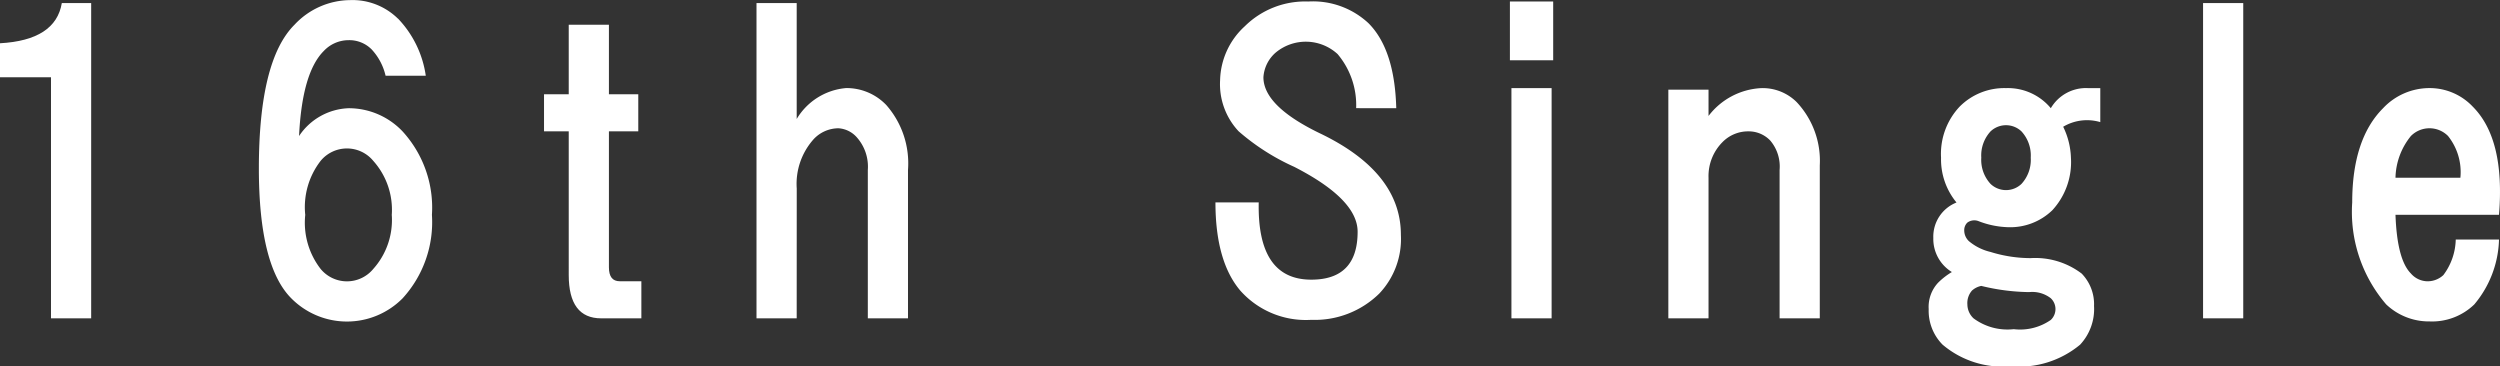 <svg xmlns="http://www.w3.org/2000/svg" width="158.74" height="23.254" viewBox="0 0 158.74 23.254">
  <rect x="0" y="0" width="158.74" height="23.254" fill="#333333" stroke="none"/>
  <g id="グループ_1279" data-name="グループ 1279" transform="translate(-810.446 -2477.067)">
    <path id="パス_1949" data-name="パス 1949" d="M647.235,15.5V35.518h-2.551V20.211h-3.238V18.052q3.531-.195,3.925-2.551Z" transform="translate(169 2461.762)" fill="#fff"/>
    <path id="パス_1950" data-name="パス 1950" d="M666.714,16.482a6.592,6.592,0,0,1,1.767,3.631h-2.552a3.665,3.665,0,0,0-.883-1.668,1.994,1.994,0,0,0-1.471-.589,2.165,2.165,0,0,0-1.571.687q-1.376,1.375-1.569,5.4a3.945,3.945,0,0,1,3.14-1.766,4.705,4.705,0,0,1,3.433,1.472,7.17,7.17,0,0,1,1.864,5.3,7.168,7.168,0,0,1-1.864,5.3,4.973,4.973,0,0,1-7.064,0q-2.059-2.061-2.061-8.242,0-6.867,2.257-9.125a4.882,4.882,0,0,1,3.532-1.57,4.118,4.118,0,0,1,3.042,1.177m-4.906,9.027a4.792,4.792,0,0,0-.98,3.434,4.79,4.79,0,0,0,.98,3.435,2.166,2.166,0,0,0,3.336,0,4.654,4.654,0,0,0,1.178-3.435,4.653,4.653,0,0,0-1.178-3.434,2.165,2.165,0,0,0-3.336,0" transform="translate(169 2461.762)" fill="#fff"/>
    <path id="パス_1951" data-name="パス 1951" d="M677.558,23.645h-1.569V21.29h1.569V16.875h2.552V21.29h1.864v2.355H680.11v8.634q0,.884.686.884h1.374v2.355h-2.551q-2.061,0-2.061-2.748Z" transform="translate(169 2461.762)" fill="#fff"/>
    <path id="パス_1952" data-name="パス 1952" d="M692.033,35.518h-2.552V15.5h2.552v7.36a4.047,4.047,0,0,1,3.14-1.963,3.489,3.489,0,0,1,2.55,1.079A5.606,5.606,0,0,1,699.1,26.1v9.419h-2.551V26.1a2.805,2.805,0,0,0-.687-2.061,1.694,1.694,0,0,0-1.178-.589,2.164,2.164,0,0,0-1.569.687,4.249,4.249,0,0,0-1.079,3.14Z" transform="translate(169 2461.762)" fill="#fff"/>
    <path id="パス_1953" data-name="パス 1953" d="M727.556,22.173a5.018,5.018,0,0,0-1.178-3.434,2.987,2.987,0,0,0-3.925-.1,2.261,2.261,0,0,0-.785,1.57q0,1.865,3.729,3.63,5,2.454,5,6.378a5.038,5.038,0,0,1-1.373,3.728,5.843,5.843,0,0,1-4.318,1.668,5.567,5.567,0,0,1-4.513-1.864q-1.57-1.863-1.571-5.593h2.748q-.1,4.908,3.336,4.906,2.943,0,2.944-3.041,0-2.061-4.023-4.121a14.253,14.253,0,0,1-3.532-2.257,4.377,4.377,0,0,1-1.178-3.238,4.782,4.782,0,0,1,1.57-3.434,5.446,5.446,0,0,1,4.023-1.57,5.173,5.173,0,0,1,3.826,1.374q1.668,1.668,1.767,5.4Z" transform="translate(169 2461.762)" fill="#fff"/>
    <path id="パス_1954" data-name="パス 1954" d="M740.067,19.132h-2.748V15.4h2.748Zm-.1,16.386h-2.551V20.9h2.551Z" transform="translate(169 2461.762)" fill="#fff"/>
    <path id="パス_1955" data-name="パス 1955" d="M756.995,35.518h-2.552V26.1a2.55,2.55,0,0,0-.588-1.865,1.885,1.885,0,0,0-1.374-.589,2.273,2.273,0,0,0-1.668.687,3.056,3.056,0,0,0-.882,2.257v8.929h-2.552V21h2.552v1.667a4.484,4.484,0,0,1,3.335-1.766,3.06,3.06,0,0,1,2.257.883,5.439,5.439,0,0,1,1.472,4.023Z" transform="translate(169 2461.762)" fill="#fff"/>
    <path id="パス_1956" data-name="パス 1956" d="M774.806,20.9v2.159a2.958,2.958,0,0,0-2.356.294,4.81,4.81,0,0,1,.492,1.962,4.51,4.51,0,0,1-1.178,3.336,3.843,3.843,0,0,1-2.846,1.079,5.581,5.581,0,0,1-1.864-.392.746.746,0,0,0-.687.1.662.662,0,0,0-.2.491.939.939,0,0,0,.294.686,3.3,3.3,0,0,0,1.374.687,8.586,8.586,0,0,0,2.551.393,4.869,4.869,0,0,1,3.238.981,2.789,2.789,0,0,1,.785,2.06,3.319,3.319,0,0,1-.884,2.454,6.056,6.056,0,0,1-4.415,1.373,5.9,5.9,0,0,1-4.317-1.373,3.057,3.057,0,0,1-.883-2.257,2.254,2.254,0,0,1,.589-1.668,4.53,4.53,0,0,1,.883-.687,2.461,2.461,0,0,1-1.178-2.159,2.331,2.331,0,0,1,1.472-2.256,4.3,4.3,0,0,1-.981-2.846,4.379,4.379,0,0,1,1.177-3.238A4,4,0,0,1,768.82,20.9a3.548,3.548,0,0,1,2.845,1.275,2.588,2.588,0,0,1,2.356-1.275Zm-8.046,14.62a3.614,3.614,0,0,0,2.551.686,3.409,3.409,0,0,0,2.354-.588.947.947,0,0,0,0-1.374,1.919,1.919,0,0,0-1.373-.392,13.35,13.35,0,0,1-3.042-.393,1.257,1.257,0,0,0-.589.294,1.2,1.2,0,0,0-.294.883,1.218,1.218,0,0,0,.393.884m1.079-11.873a2.256,2.256,0,0,0-.589,1.668,2.251,2.251,0,0,0,.589,1.668,1.421,1.421,0,0,0,1.962,0,2.255,2.255,0,0,0,.589-1.668,2.26,2.26,0,0,0-.589-1.668,1.424,1.424,0,0,0-1.962,0" transform="translate(169 2461.762)" fill="#fff"/>
    <rect id="長方形_479" data-name="長方形 479" width="2.551" height="20.017" transform="translate(950.332 2477.262)" fill="#fff"/>
    <path id="パス_1957" data-name="パス 1957" d="M793.55,28.943q.1,2.848.98,3.729a1.412,1.412,0,0,0,.982.491,1.459,1.459,0,0,0,1.079-.393,3.893,3.893,0,0,0,.785-2.256h2.747a6.667,6.667,0,0,1-1.569,4.12,3.848,3.848,0,0,1-2.846,1.08,3.935,3.935,0,0,1-2.747-1.08,9,9,0,0,1-2.159-6.475q0-4.023,1.963-5.986a4.043,4.043,0,0,1,2.943-1.275,3.763,3.763,0,0,1,2.747,1.177q2.061,2.061,1.668,6.868Zm4.121-2.354a3.672,3.672,0,0,0-.785-2.649,1.659,1.659,0,0,0-2.356,0,4.338,4.338,0,0,0-.98,2.649Z" transform="translate(169 2461.762)" fill="#fff"/>
  </g>
</svg>

